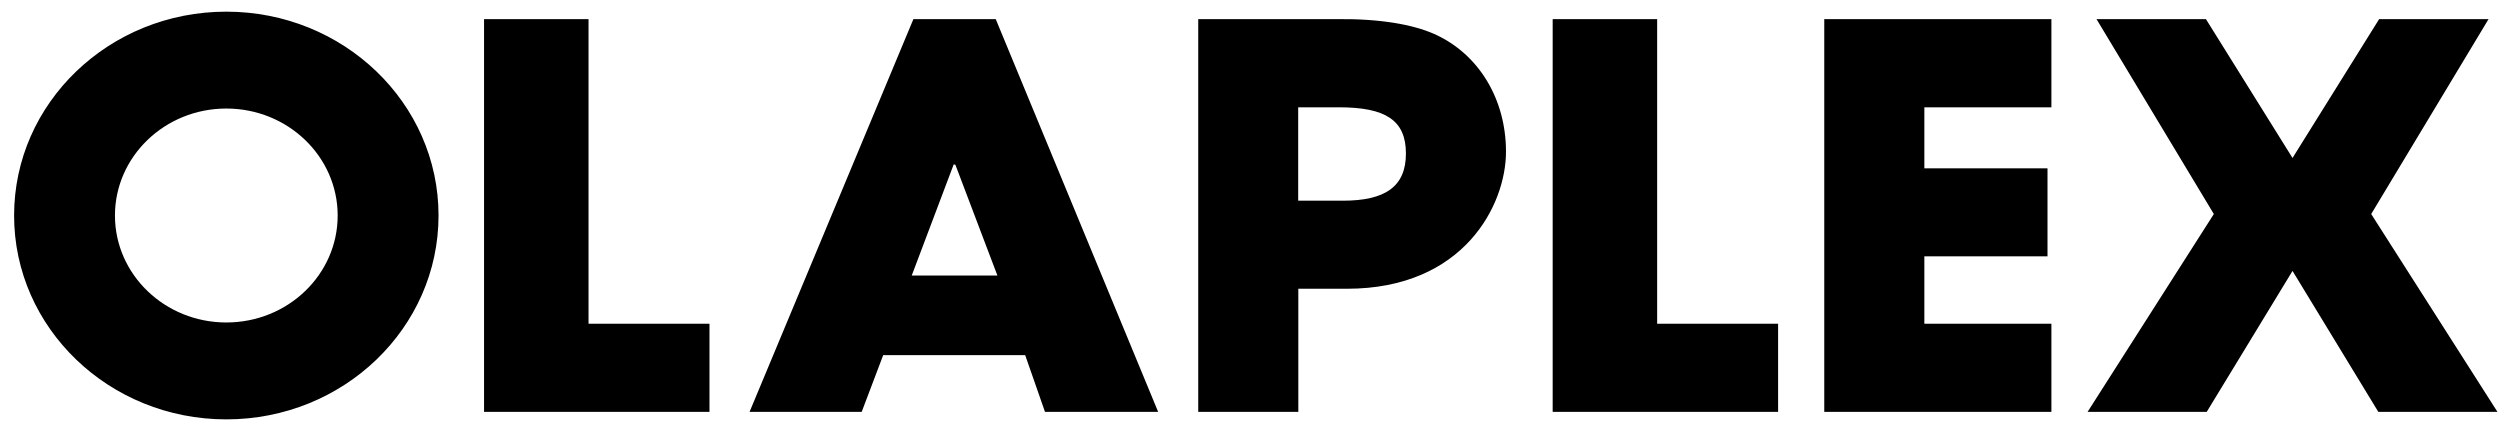 <svg xmlns="http://www.w3.org/2000/svg" fill="none" viewBox="0 0 116 20" height="20" width="116">
<path fill="black" d="M115.469 0.887L110.024 9.931L115.883 19.112H110.355L106.373 12.571L102.391 19.112H96.863L102.722 9.931L97.278 0.887H102.355L106.373 7.33L110.392 0.887H115.469ZM48.488 19.112L47.568 16.477H40.981L39.982 19.112H34.779L42.382 0.887H46.202L53.739 19.112H48.482H48.488ZM44.331 7.648L44.253 7.625L42.304 12.785H46.28L44.331 7.648ZM55.598 19.112V0.887H62.01C64.038 0.864 65.547 1.136 66.546 1.575C68.597 2.488 69.878 4.58 69.878 7.041C69.878 9.503 67.93 13.398 62.498 13.398H60.242V19.112H55.604H55.598ZM62.311 9.312C64.26 9.312 65.235 8.671 65.235 7.122C65.235 5.574 64.284 4.979 62.131 4.979H60.236V9.312H62.311ZM72.044 19.112V0.887H76.892V15.021H82.504V19.112H72.044ZM84.646 19.112V0.887H95.185V4.979H89.29V7.81H95.004V11.895H89.29V15.021H95.185V19.112H84.646ZM10.501 0.541C5.064 0.541 0.654 4.776 0.654 10C0.654 15.223 5.064 19.459 10.501 19.459C15.939 19.459 20.348 15.223 20.348 10C20.348 4.776 15.939 0.541 10.501 0.541ZM10.501 14.963C7.65 14.963 5.334 12.739 5.334 10C5.334 7.261 7.65 5.036 10.501 5.036C13.353 5.036 15.668 7.261 15.668 10C15.668 12.739 13.359 14.963 10.501 14.963ZM32.92 19.112V15.021H27.308V0.887H22.46V19.112H32.92Z"></path>
</svg>
